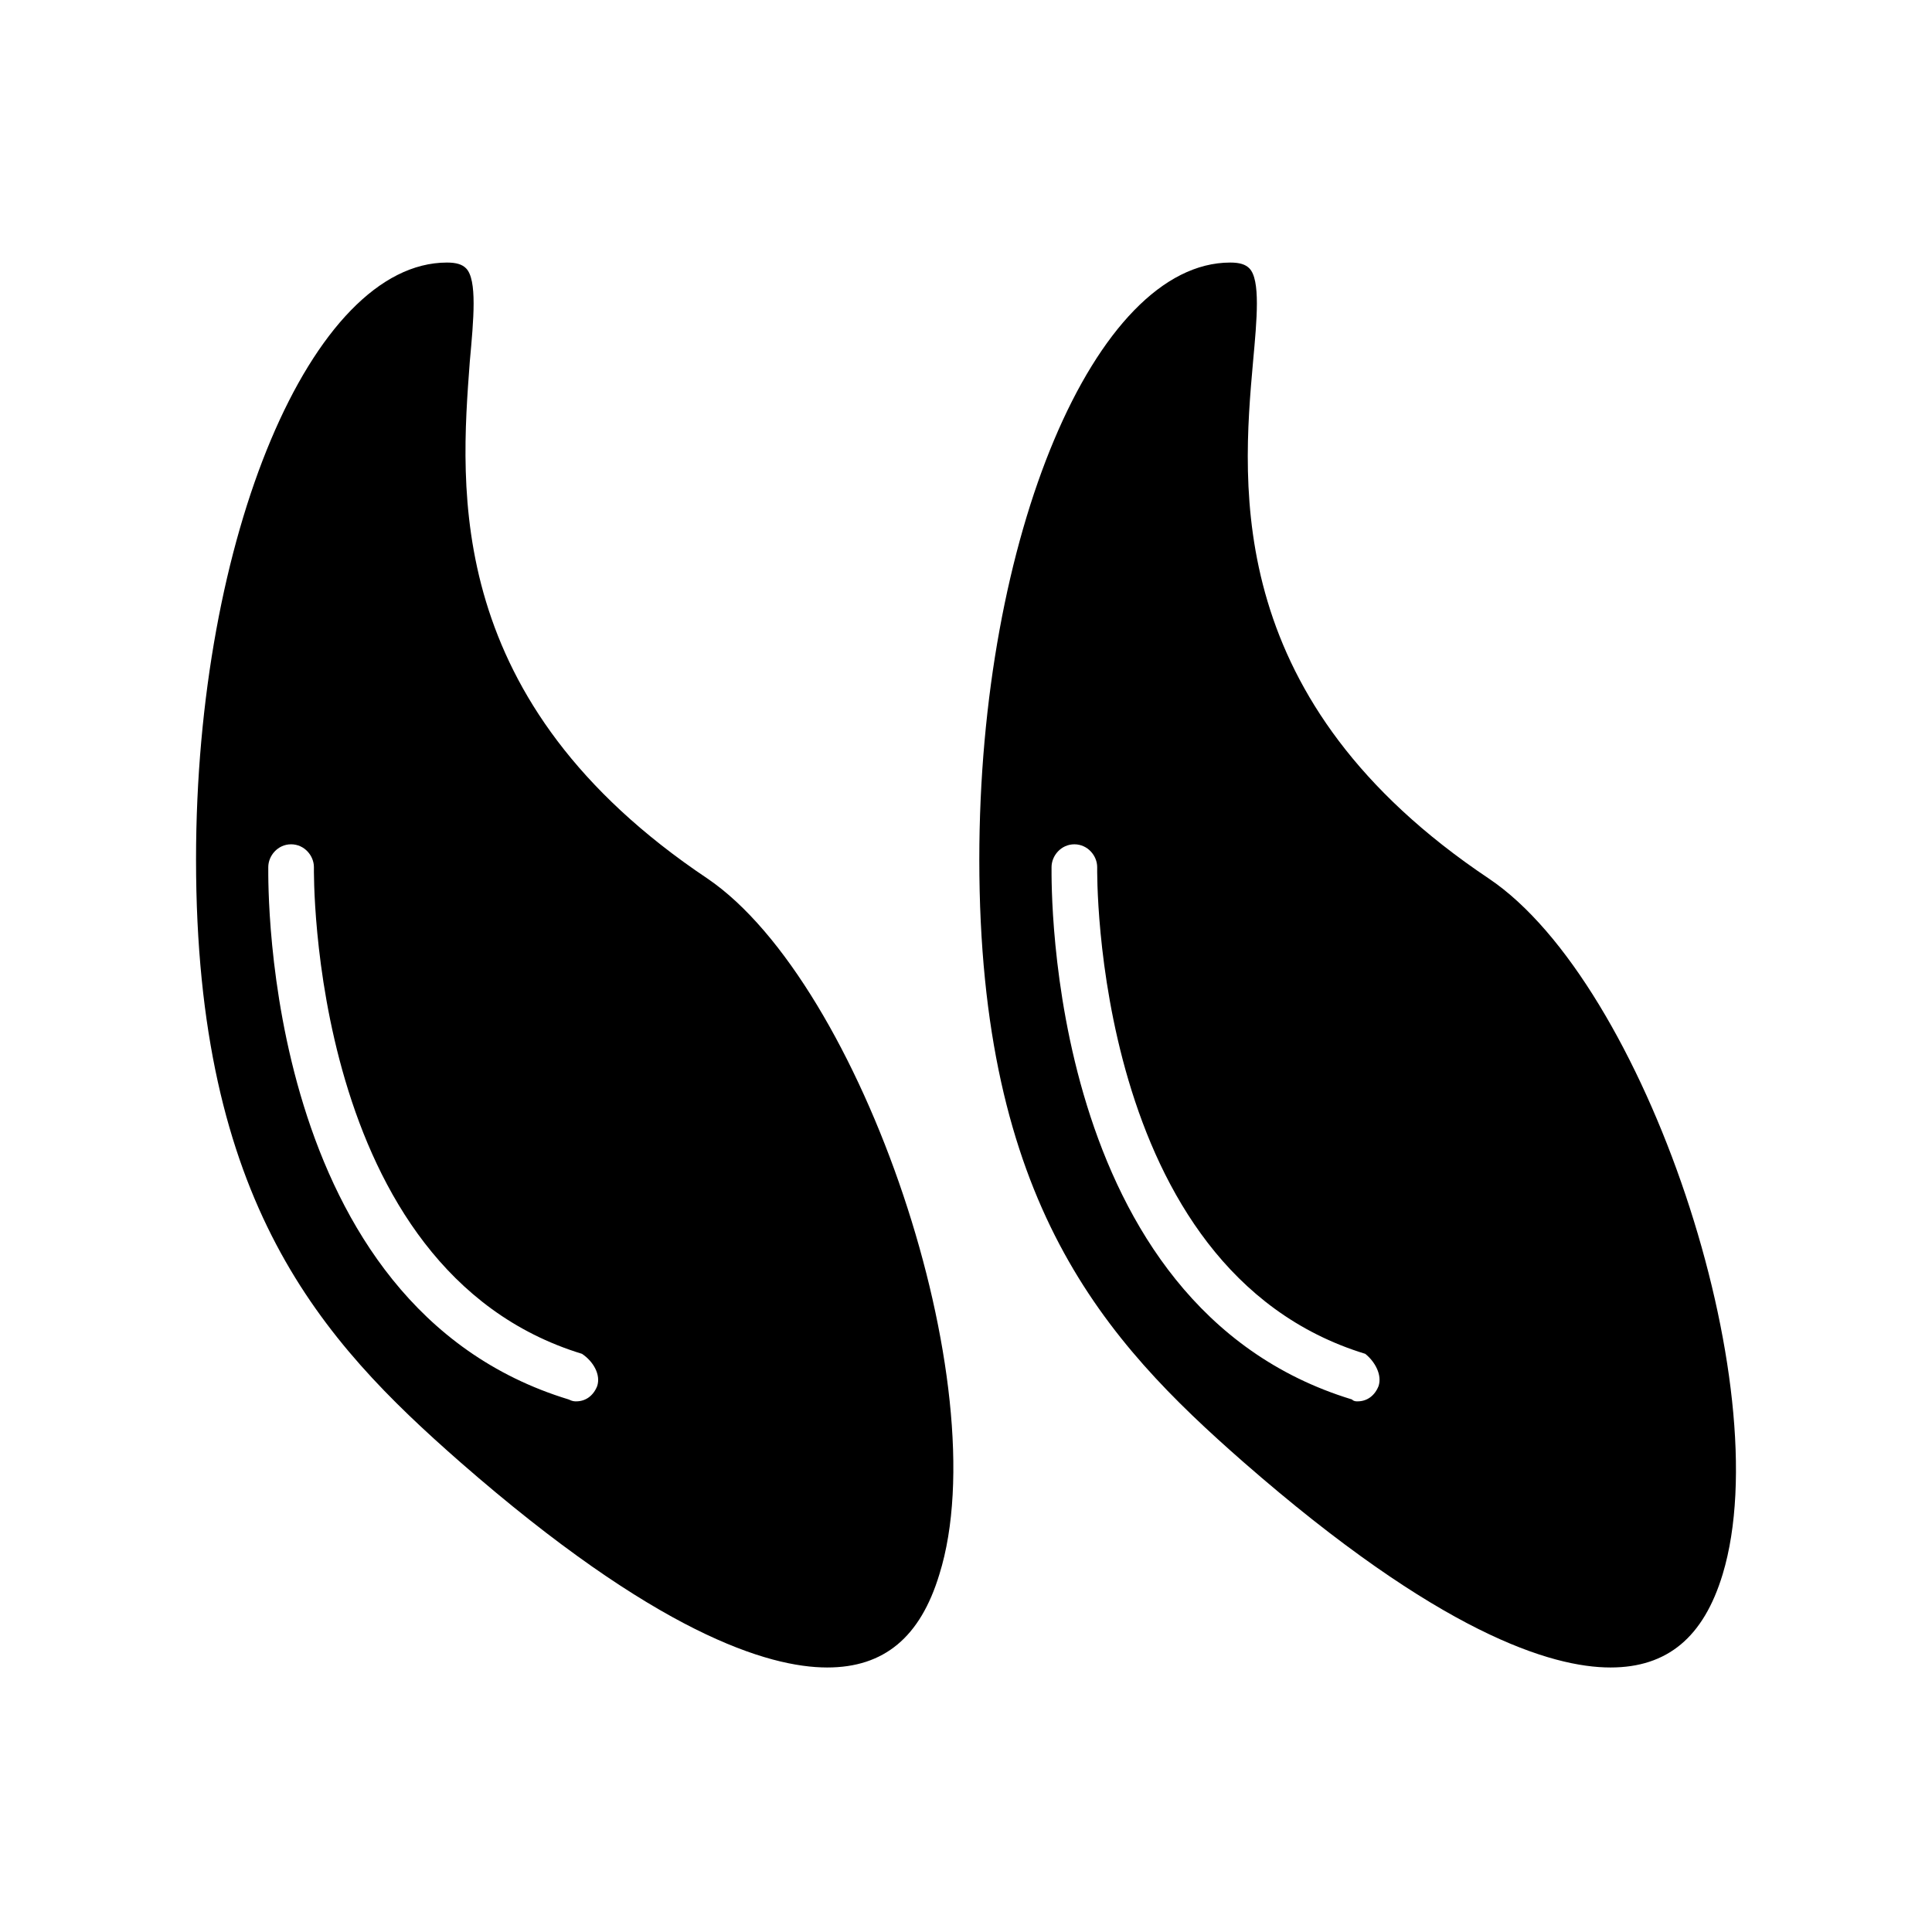<?xml version="1.0" encoding="UTF-8"?>
<!-- Uploaded to: ICON Repo, www.svgrepo.com, Generator: ICON Repo Mixer Tools -->
<svg fill="#000000" width="800px" height="800px" version="1.1" viewBox="144 144 512 512" xmlns="http://www.w3.org/2000/svg">
 <g>
  <path d="m331.48 376.82c-70.031-46.855-65.496-103.28-62.977-137.04 1.008-11.082 2.016-21.664-1.008-24.688-1.008-1.008-2.519-1.512-5.039-1.512-35.77 0-66.504 72.547-66.504 158.2 0 91.191 33.25 127.46 70.031 159.71 51.891 45.344 81.617 54.41 97.234 54.41 15.113 0 24.688-8.062 29.727-24.688 15.617-49.875-20.656-156.68-61.465-184.39zm-29.223 134.52c-1.008 2.519-3.023 4.031-5.543 4.031-0.504 0-1.008 0-2.016-0.504-81.113-24.688-79.602-136.03-79.602-141.07 0-3.023 2.519-6.047 6.047-6.047 3.527 0 6.047 3.023 6.047 6.047 0 1.008-1.512 106.81 71.039 128.98 3.019 2.012 5.035 5.539 4.027 8.562z"/>
  <path d="m538.55 376.82c-70.031-46.855-65.496-103.28-62.473-137.04 1.008-11.082 2.016-21.664-1.008-24.688-1.008-1.008-2.519-1.512-5.039-1.512-35.77 0-66.504 72.547-66.504 158.2 0 91.191 33.25 127.46 70.031 159.71 51.891 45.344 81.617 54.41 97.234 54.41 15.113 0 24.688-8.062 29.727-24.688 15.113-49.875-20.656-156.68-61.969-184.39zm-29.223 134.52c-1.008 2.519-3.023 4.031-5.543 4.031-0.504 0-1.008 0-1.512-0.504-81.113-24.688-79.602-136.03-79.602-141.07 0-3.023 2.519-6.047 6.047-6.047s6.047 3.023 6.047 6.047c0 1.008-1.512 106.81 71.039 128.98 2.516 2.012 4.531 5.539 3.523 8.562z"/>
 </g>
</svg>